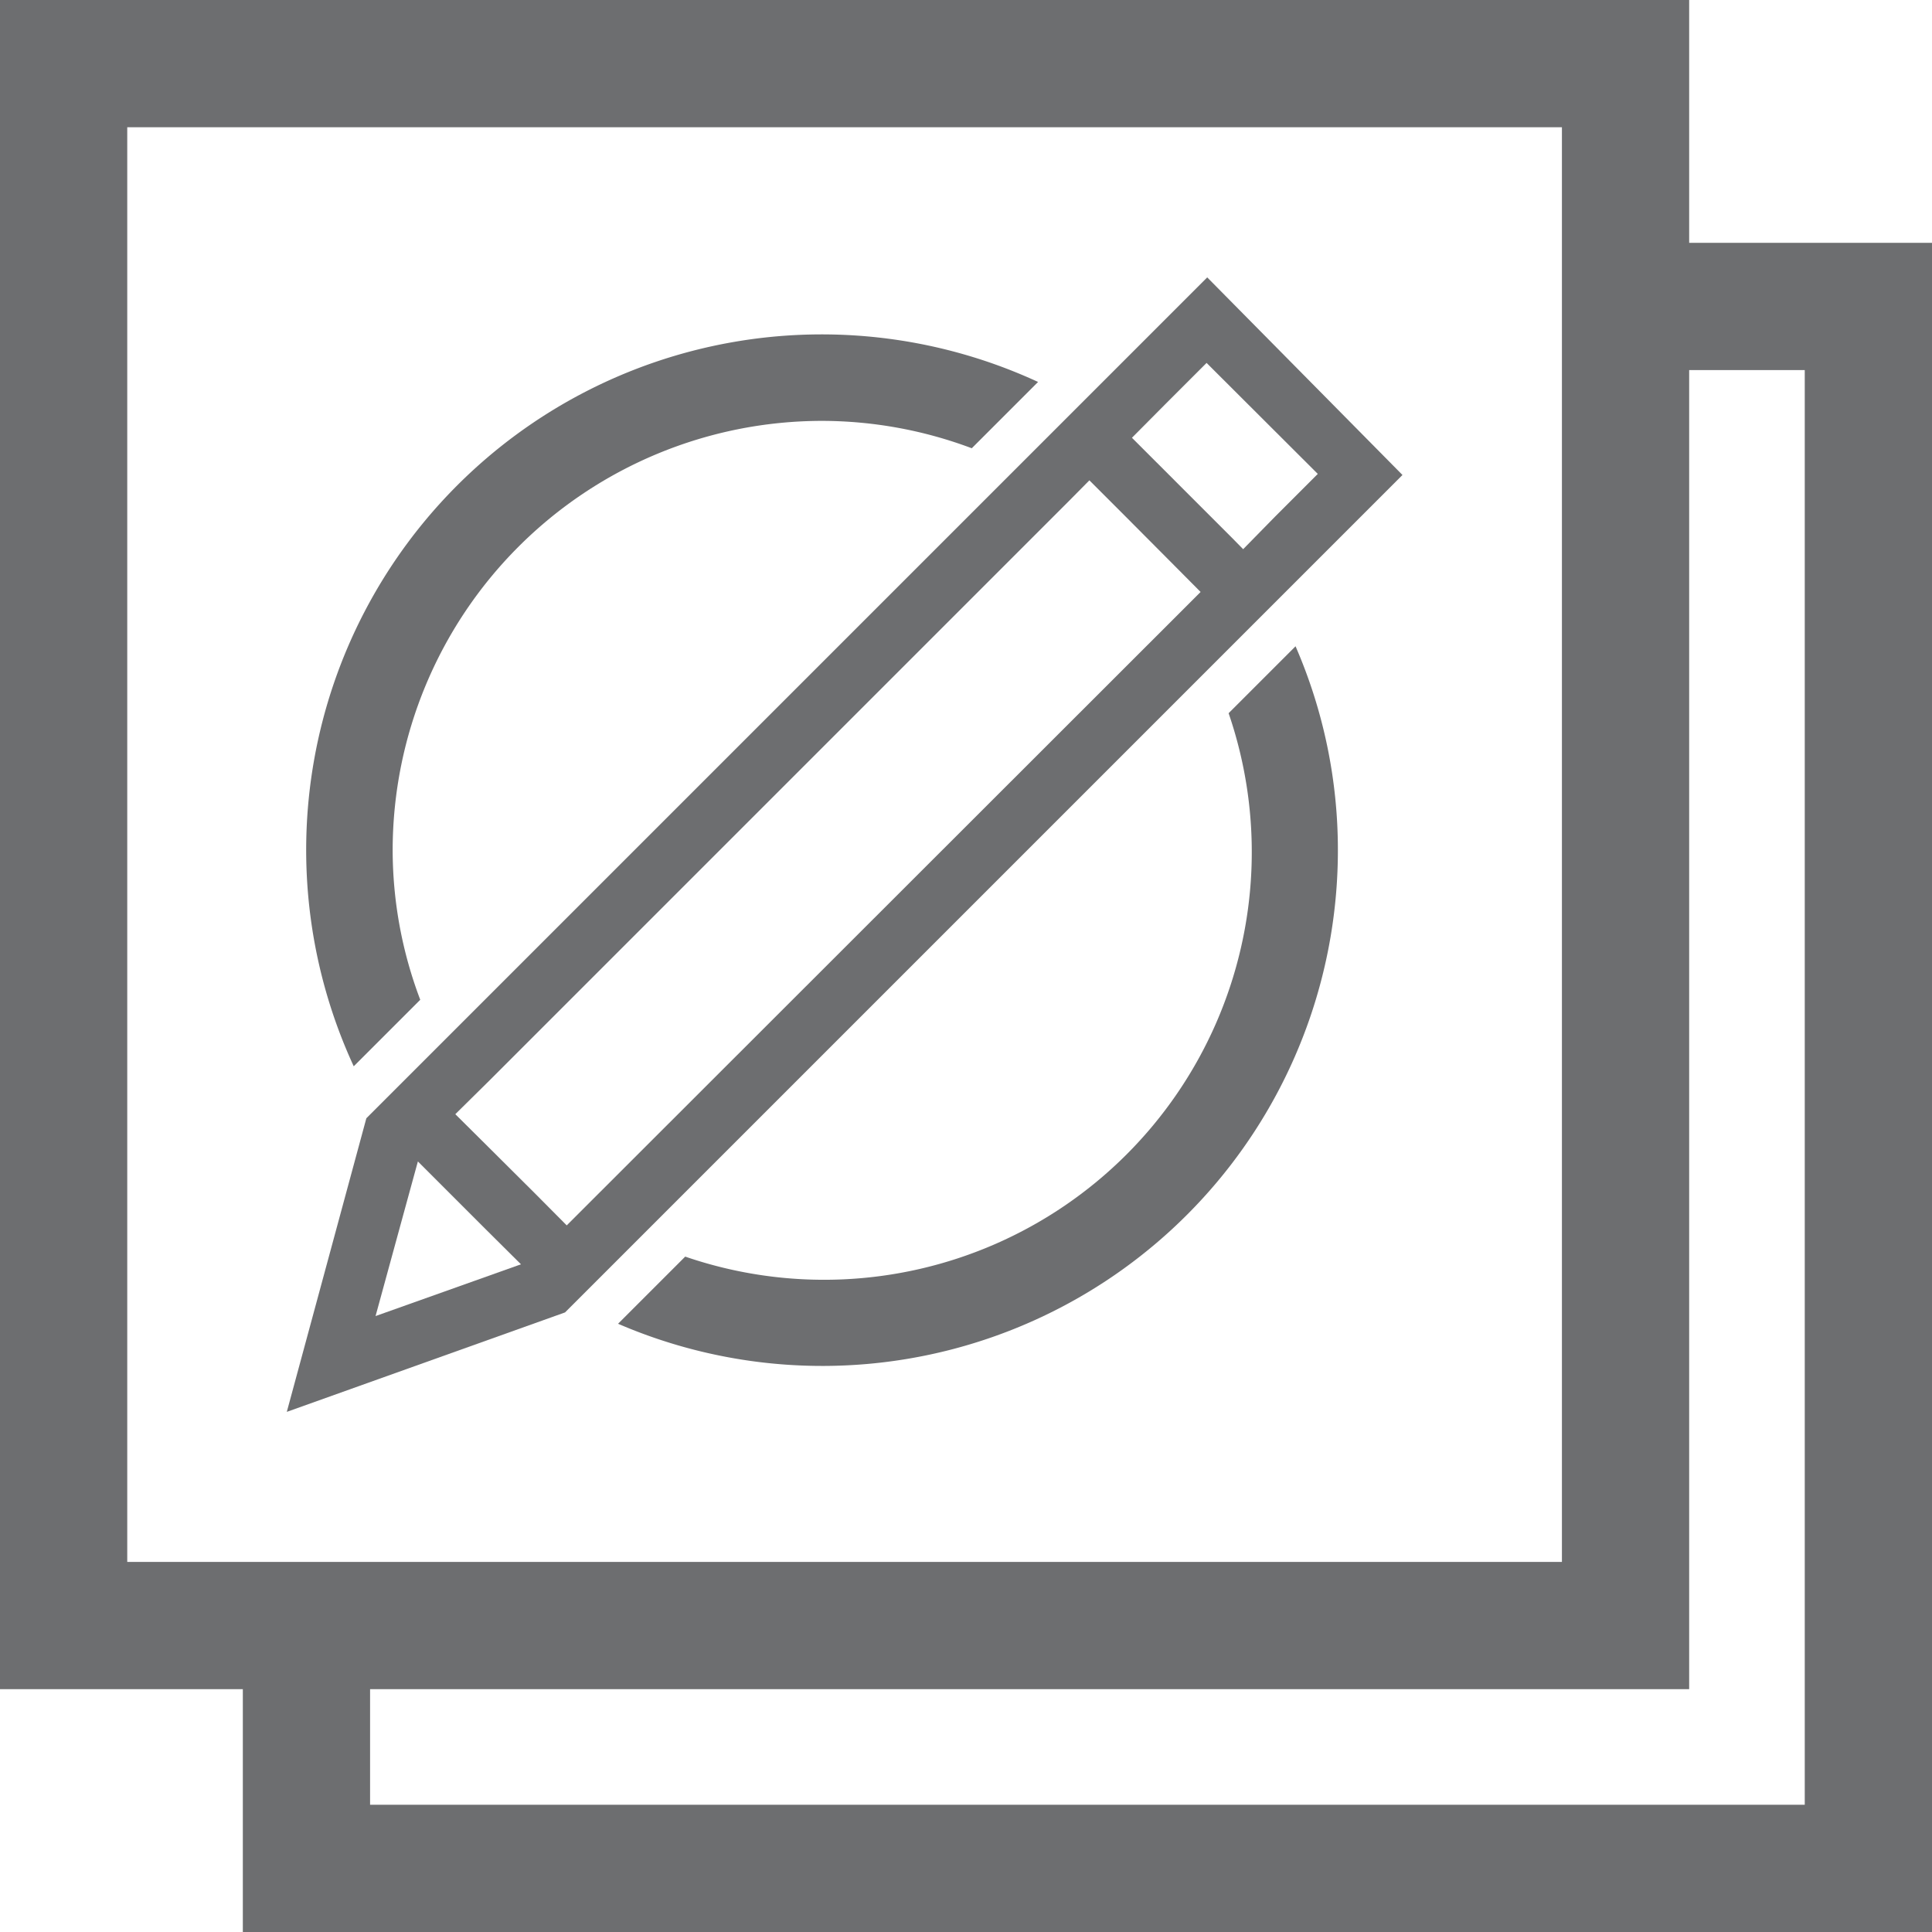 ﻿<?xml version="1.0" encoding="UTF-8" standalone="no"?>
<svg
   xmlns:dc="http://purl.org/dc/elements/1.1/"
   xmlns:cc="http://creativecommons.org/ns#"
   xmlns:rdf="http://www.w3.org/1999/02/22-rdf-syntax-ns#"
   xmlns:svg="http://www.w3.org/2000/svg"
   xmlns="http://www.w3.org/2000/svg"
   xmlns:sodipodi="http://sodipodi.sourceforge.net/DTD/sodipodi-0.dtd"
   xmlns:inkscape="http://www.inkscape.org/namespaces/inkscape"
   id="Layer_1"
   data-name="Layer 1"
   viewBox="0 0 58 58"
   version="1.1"
   sodipodi:docname="LayerEditAll.svg"
   inkscape:version="1.0.1 (3bc2e813f5, 2020-09-07)">
  <sodipodi:namedview
     pagecolor="#ffffff"
     bordercolor="#666666"
     borderopacity="1"
     objecttolerance="10"
     gridtolerance="10"
     guidetolerance="10"
     inkscape:pageopacity="0"
     inkscape:pageshadow="2"
     inkscape:window-width="2560"
     inkscape:window-height="1377"
     id="namedview11"
     showgrid="false"
     inkscape:zoom="2.2112069"
     inkscape:cx="26.434995"
     inkscape:cy="31.041466"
     inkscape:window-x="-8"
     inkscape:window-y="-8"
     inkscape:window-maximized="1"
     inkscape:current-layer="Layer_1"
     inkscape:document-rotation="0" />
  <defs
     id="defs4">
    <style
       id="style2">.cls-1{fill:#6d6e70;}</style>
    <style
       id="style2-1">.cls-1{fill:#fff;}.cls-2{fill:#6d6e70;}</style>
  </defs>
  <path
     class="cls-1"
     d="M50.71,7.29V0H0V50.71H7.29V58H58V7.29ZM3.82,46.89V3.82H46.89V46.89H3.82Zm50.36,7.29H11.11V50.71h39.6V11.11h3.47Z"
     id="path6"
     style="fill:#6d6e70;fill-opacity:1" />
  <g
     id="g851"
     transform="matrix(0.642,0,0,0.642,8.533,6.857)">
    <path
       class="cls-2"
       d="m 25.15,9 a 20,20 0 0 1 7,1.28 l 3.1,-3.1 a 24.11,24.11 0 0 0 -32,32 L 6.36,36.07 A 19.8,19.8 0 0 1 5.07,29.07 20.09,20.09 0 0 1 25.15,9 Z"
       id="path8" />
    <path
       class="cls-2"
       d="m 47.29,19.54 -3.13,3.13 A 20,20 0 0 1 18.75,48.08 l -3.14,3.14 A 24.11,24.11 0 0 0 49.27,29.08 23.88,23.88 0 0 0 47.29,19.54 Z"
       id="path10" />
    <path
       class="cls-2"
       d="m 13.13,50.69 0.46,-0.46 3,-3 26.7,-26.7 3,-3 6,-6 -9.13,-9.24 -5.93,5.93 -3,3 -27,27 -3,3 -0.39,0.39 -3.72,13.73 z m 28,-42.4 2,-2 5.2,5.19 -2,2 -1.49,1.52 -0.53,-0.54 -1,-1 L 41.15,11.3 39.78,9.93 39.64,9.79 Z M 8.78,40.65 9.52,39.92 36.15,13.29 l 0.58,-0.58 0.92,-0.93 1.51,1.51 2.18,2.19 1.51,1.52 -1,1 -0.52,0.52 -26.61,26.59 -0.67,0.67 -0.84,0.84 -1.5,-1.51 L 9.52,42.93 8,41.42 Z M 5.6,46 6.17,43.92 6.25,43.63 8,45.38 l 1.4,1.4 1.67,1.66 -0.17,0.06 -2.05,0.73 -4.58,1.63 z"
       id="path12" />
  </g>
</svg>

